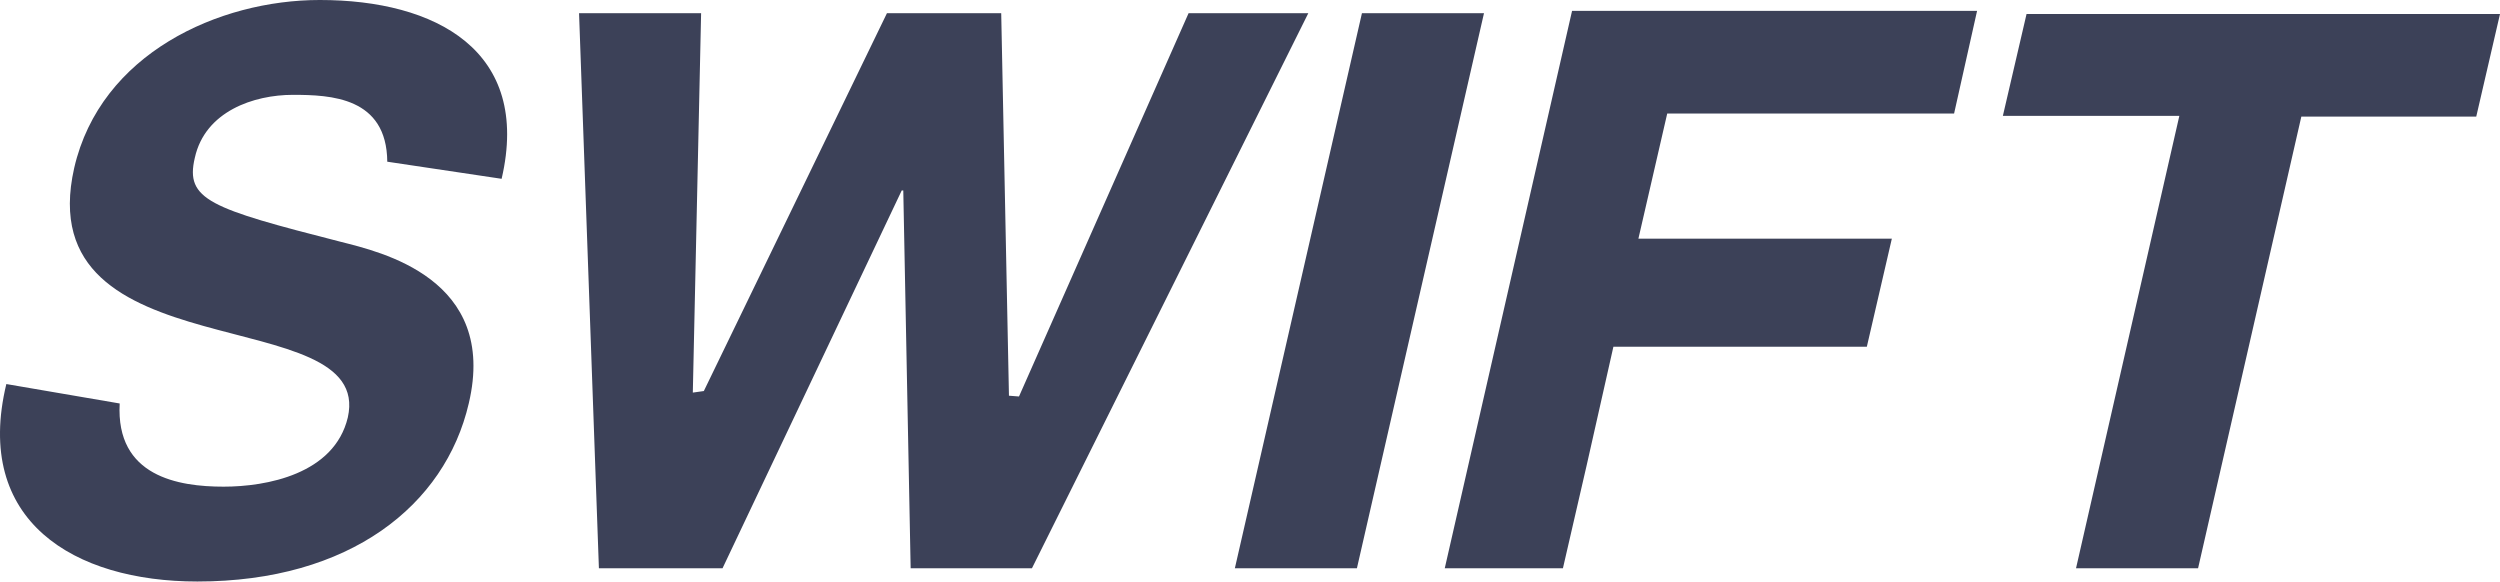 <svg xmlns="http://www.w3.org/2000/svg" xmlns:xlink="http://www.w3.org/1999/xlink" viewBox="13002 -5982 482.364 112.2">
  <defs>
    <style>
      .cls-1 {
        fill: none;
      }

      .cls-2 {
        clip-path: url(#clip-path);
      }

      .cls-3 {
        fill: #3c4158;
      }
    </style>
    <clipPath id="clip-path">
      <path id="Path_9430" data-name="Path 9430" class="cls-1" d="M0,0H482.364V-112.2H0Z" transform="translate(0 112.2)"/>
    </clipPath>
  </defs>
  <g id="Group_10742" data-name="Group 10742" class="cls-2" transform="translate(13002 -5982)">
    <g id="Group_10741" data-name="Group 10741">
      <path id="Path_9429" data-name="Path 9429" class="cls-3" d="M0,0C-6.36,26.4,13.017,38.1,36.867,38.1c29.4,0,47.786-14.7,52.355-34.35C94.935-20.4,72.131-25.5,64.5-27.45c-25.236-6.45-30.042-8.1-28.133-16.2,1.987-9,11.413-12.15,18.913-12.15,7.35,0,18.111.45,18.221,12.9l22.062,3.3c5.765-24.75-12.732-34.5-35.082-34.5-19.5,0-42.306,10.35-47.385,32.4C4.057-1.8,71.03-16.35,65.886,6.45,63.278,17.4,50.168,19.8,41.918,19.8c-8.7,0-20.83-1.95-20.046-16.05ZM251.208-71.55h-23.1L195.388,2.4l-1.937-.15-1.493-73.8h-22.05L134.58,1.35l-2.126.3,1.6-73.2h-23.55l3.83,107.1h23.85l34.578-72.9h.3l1.422,72.9h23.4ZM237.037,35.55h23.55l24.52-107.1h-23.55ZM310.076-7.2h48.9L363.8-28.05H314.9l5.563-24.15h55.35L380.246-72H302.1L277.536,35.55h22.8l4.6-19.95Zm89.259,42.75h23.55L442.809-51.6h33.75l4.583-19.8h-91.35l-4.569,19.65h34.05Z" transform="translate(1.222 74.1)"/>
    </g>
  </g>
</svg>
